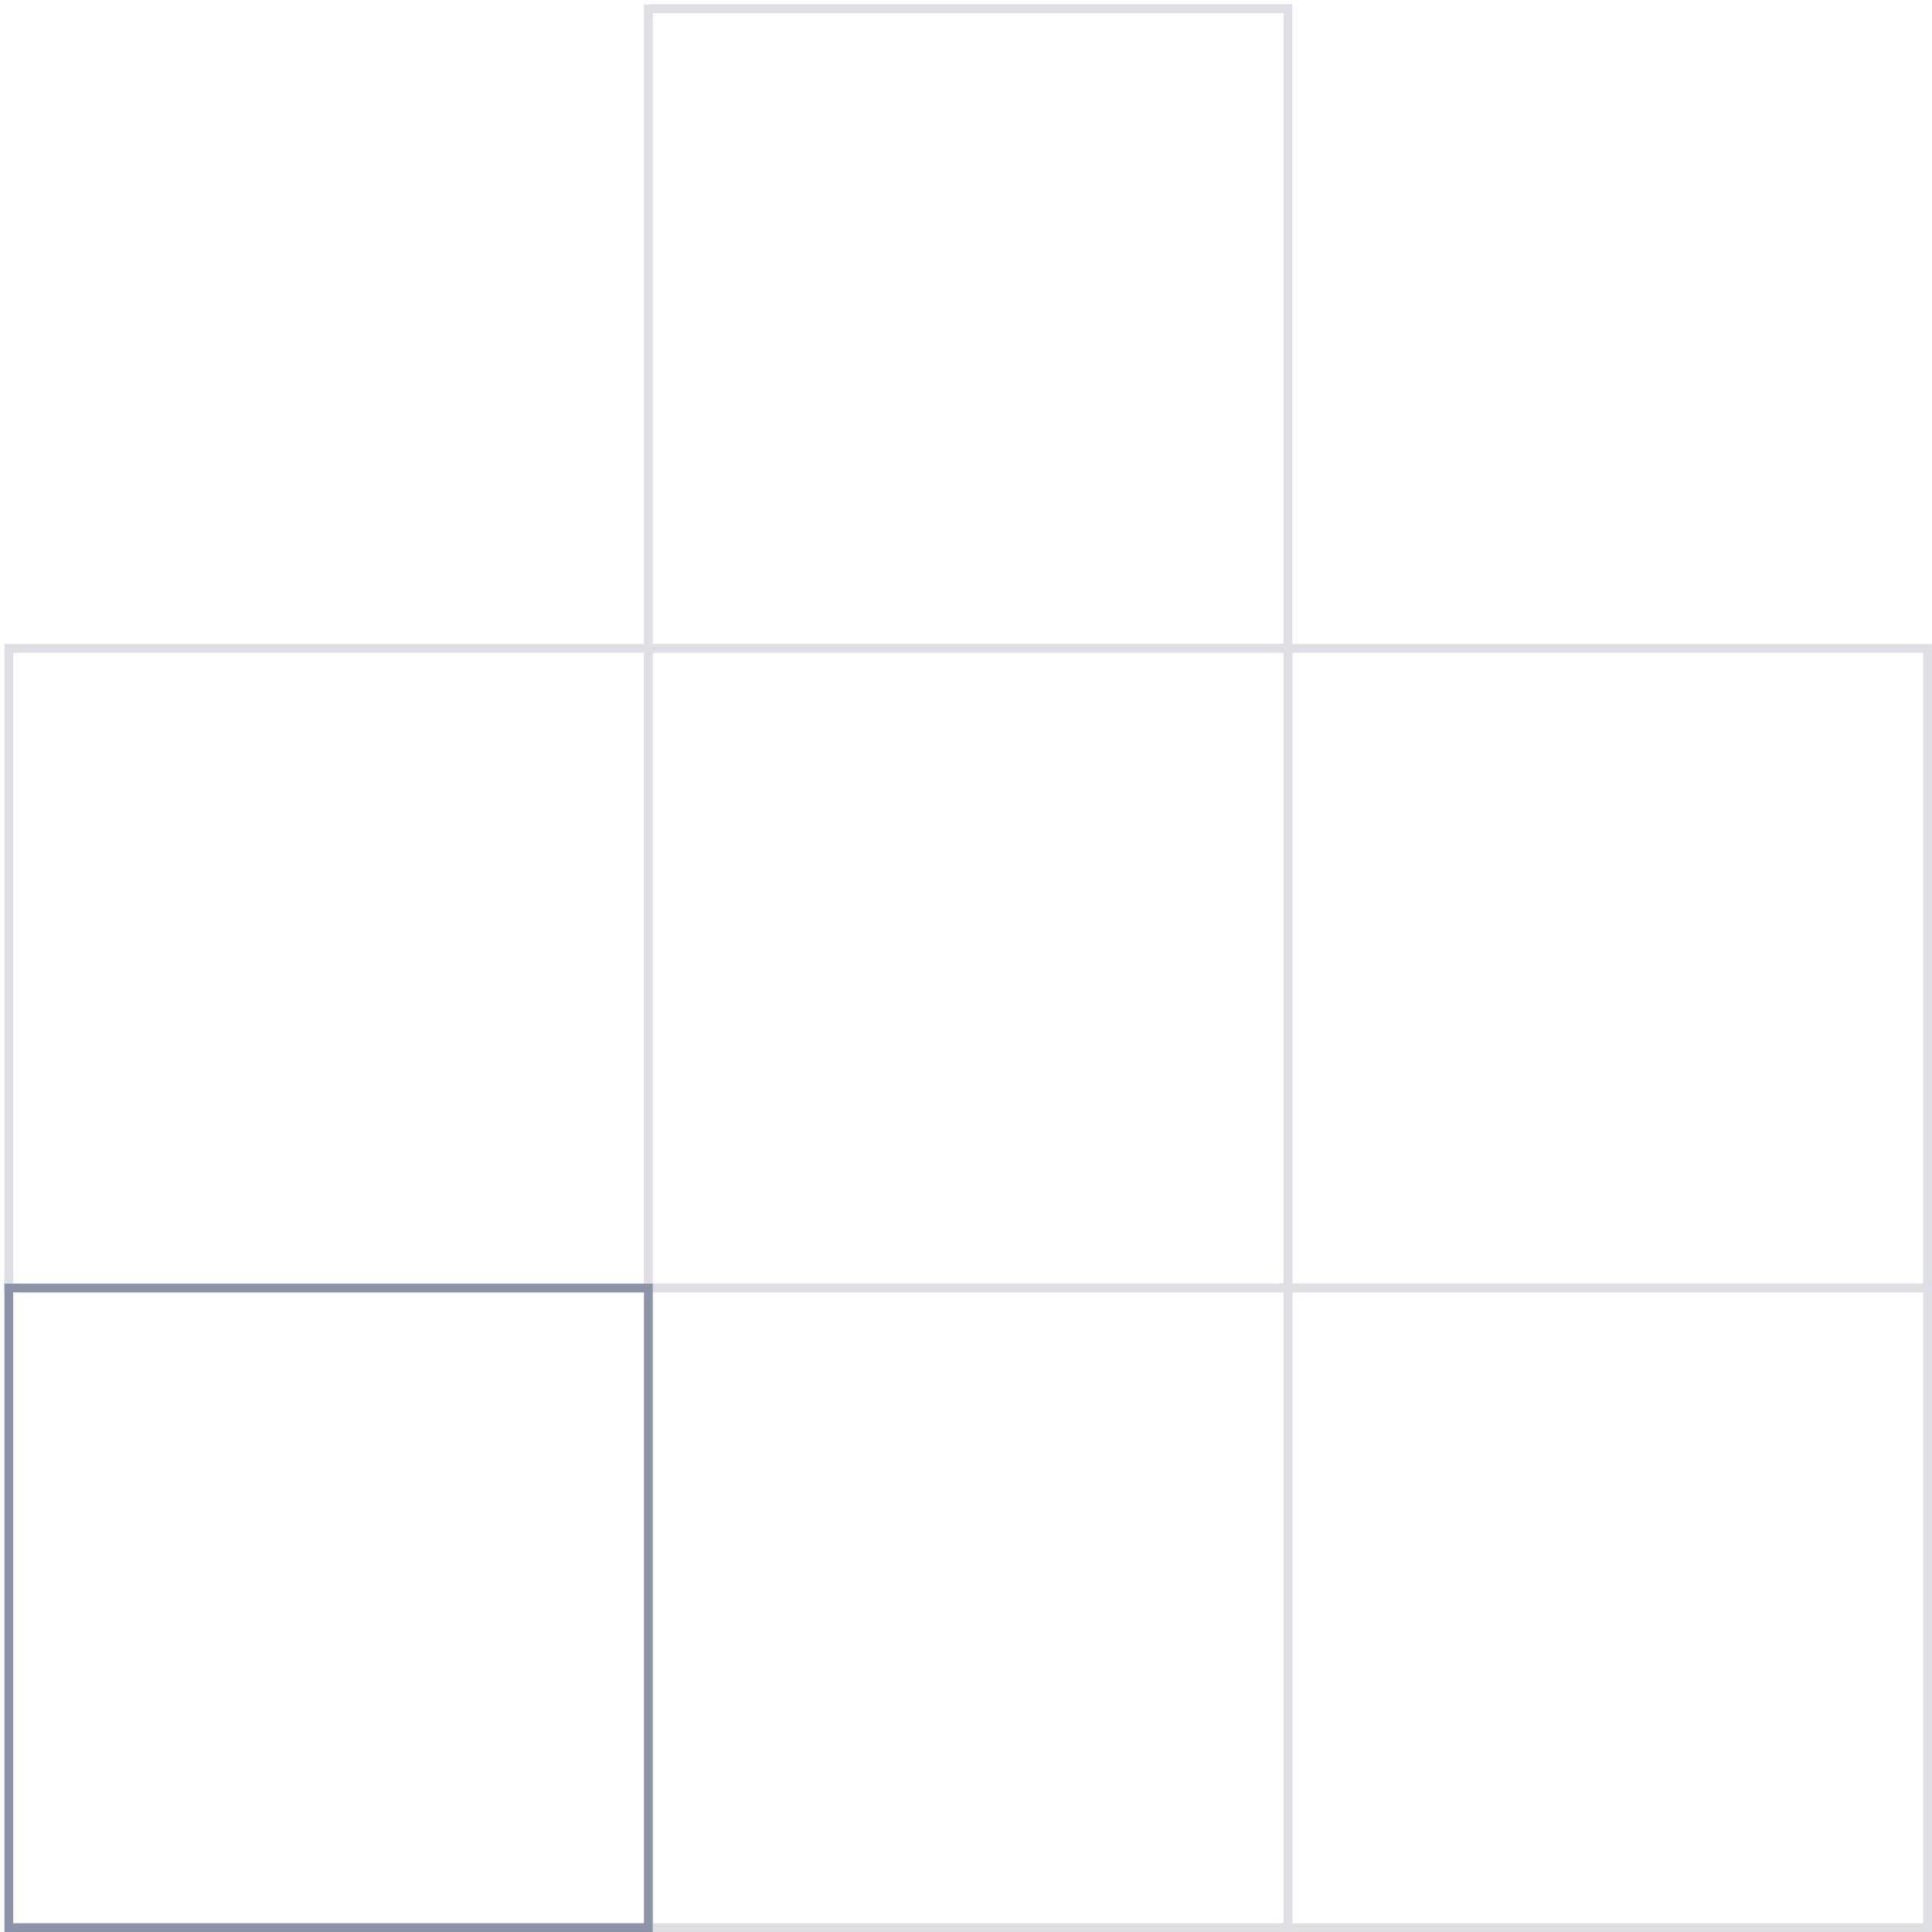 <svg width="220" height="220" viewBox="0 0 220 220" fill="none" xmlns="http://www.w3.org/2000/svg">
<g opacity="0.3">
<rect x="1" y="73.828" width="72.831" height="72.831" stroke="#8C94A8"/>
<rect x="73.828" y="73.828" width="72.831" height="72.831" stroke="#8C94A8"/>
<rect x="146.66" y="73.828" width="72.831" height="72.831" stroke="#8C94A8"/>
<rect x="73.828" y="1" width="72.831" height="72.831" stroke="#8C94A8"/>
<rect x="73.828" y="146.664" width="72.831" height="72.831" stroke="#8C94A8"/>
<rect x="146.66" y="146.664" width="72.831" height="72.831" stroke="#8C94A8"/>
</g>
<rect x="1" y="146.668" width="72.831" height="72.831" stroke="#8C94A8"/>
</svg>
